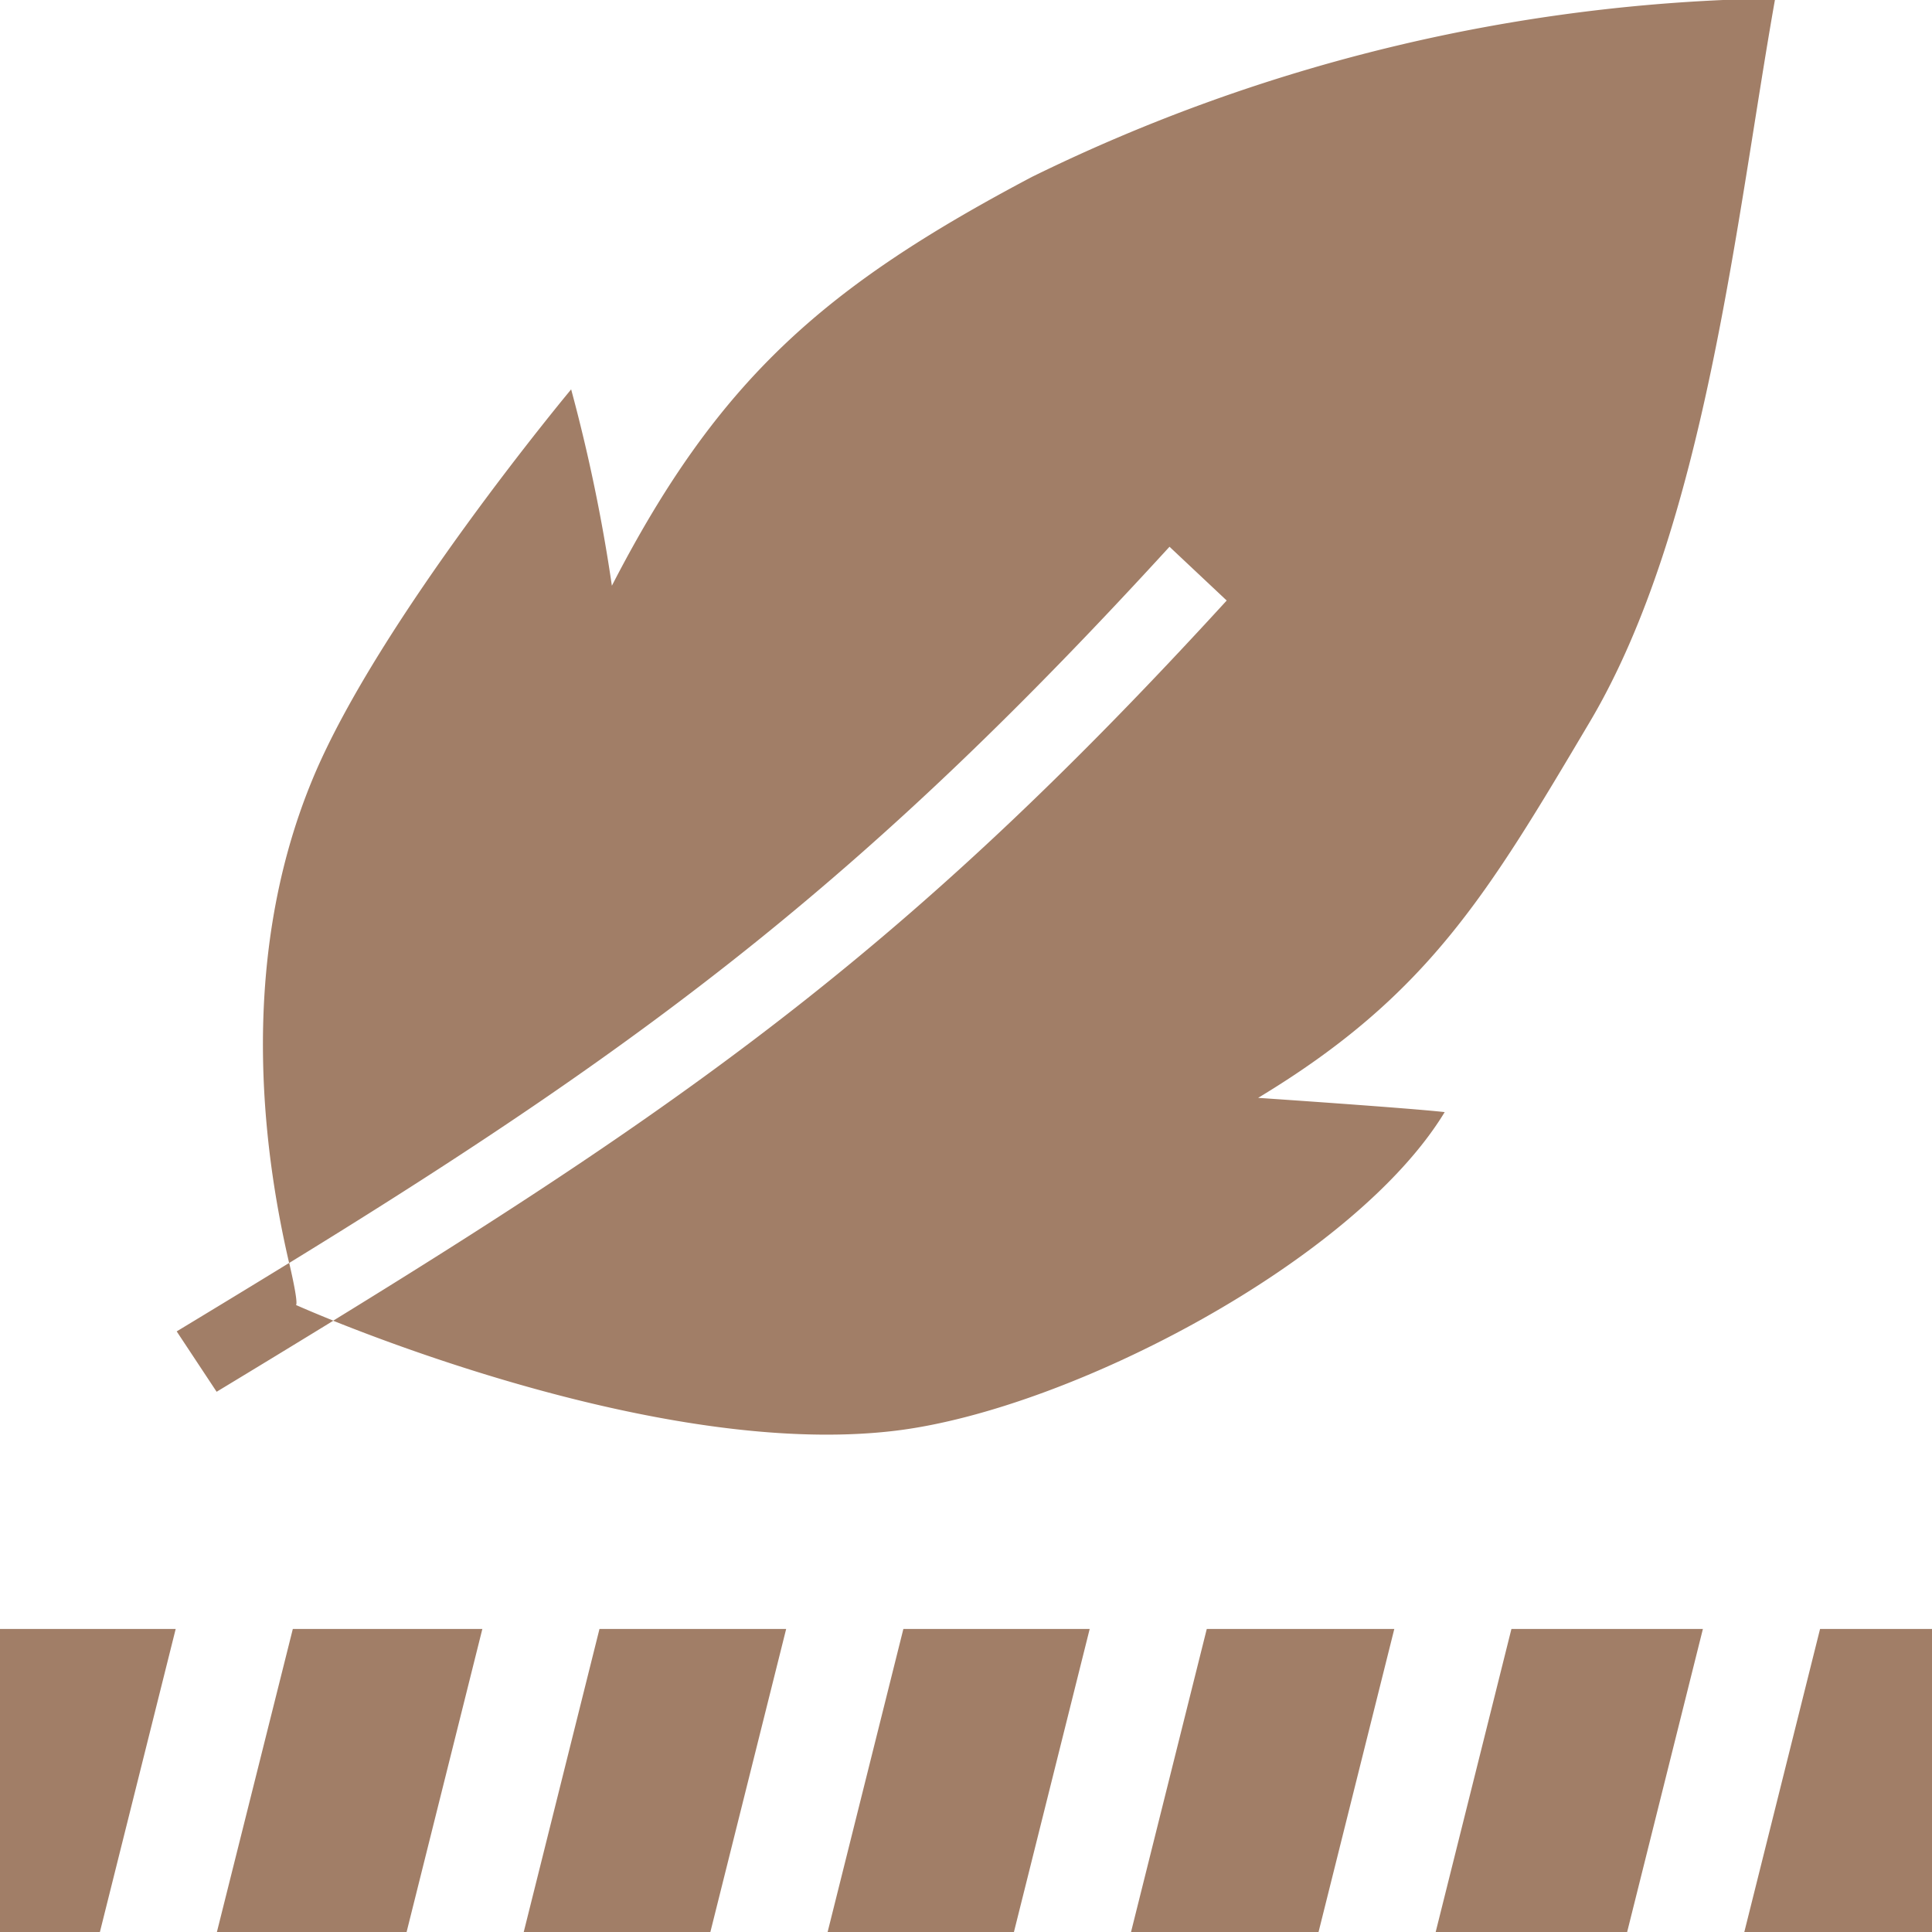 <svg xmlns="http://www.w3.org/2000/svg" xmlns:xlink="http://www.w3.org/1999/xlink" width="48" height="48" viewBox="0 0 48 48"><defs><clipPath id="clip-Ligereza_sin_sacrificar_resistencia"><rect width="48" height="48"></rect></clipPath></defs><g id="Ligereza_sin_sacrificar_resistencia" data-name="Ligereza sin sacrificar resistencia" clip-path="url(#clip-Ligereza_sin_sacrificar_resistencia)"><g id="ligero" transform="translate(-0.206 -0.038)"><path id="Trazado_31" data-name="Trazado 31" d="M77.421,17.974C80.3,13.118,81.055,5.466,82.027,0a43.28,43.28,0,0,0-18.47,4.435c-5.127,2.712-7.778,5-10.432,10.155a41.782,41.782,0,0,0-1.012-4.878s-4.777,5.727-6.416,9.664c-1.987,4.77-1.119,9.761-.591,12.04-.891.547-1.819,1.111-2.793,1.7l.992,1.5q1.513-.915,2.9-1.766c-.6-.242-.952-.4-.952-.4s.143.208-.145-1.034c9.2-5.647,14.524-9.764,21.871-17.794L68.4,14.958c-7.552,8.254-12.823,12.131-22.2,17.893,2.425.972,9,3.345,13.994,2.73,4.355-.536,11.391-4.235,13.622-7.913-.873-.1-4.635-.354-4.635-.354C73.393,24.774,74.871,22.274,77.421,17.974Z" transform="translate(-37.717)" fill="#a17e67"></path><g id="Grupo_50" data-name="Grupo 50" transform="translate(0.206 40.509)"><path id="Trazado_32" data-name="Trazado 32" d="M305.312,430.411h-4.659l-1.882,7.529h4.659Z" transform="translate(-270.671 -430.411)" fill="#a17e67"></path><path id="Trazado_33" data-name="Trazado 33" d="M225.174,430.411h-4.629l-1.882,7.529h4.629Z" transform="translate(-198.101 -430.411)" fill="#a17e67"></path><path id="Trazado_34" data-name="Trazado 34" d="M62.213,437.94l1.882-7.529H59.386L57.5,437.94Z" transform="translate(-52.111 -430.411)" fill="#a17e67"></path><path id="Trazado_35" data-name="Trazado 35" d="M144.983,430.411h-4.638l-1.882,7.529H143.1Z" transform="translate(-125.451 -430.411)" fill="#a17e67"></path><path id="Trazado_36" data-name="Trazado 36" d="M385.833,430.411h-4.757l-1.882,7.529h4.757Z" transform="translate(-343.525 -430.411)" fill="#a17e67"></path><path id="Trazado_37" data-name="Trazado 37" d="M462.541,430.411l-1.882,7.529h4.663v-7.529Z" transform="translate(-417.322 -430.411)" fill="#a17e67"></path><path id="Trazado_38" data-name="Trazado 38" d="M4.571,430.411H.206v7.529H2.688Z" transform="translate(-0.206 -430.411)" fill="#a17e67"></path></g></g></g></svg>